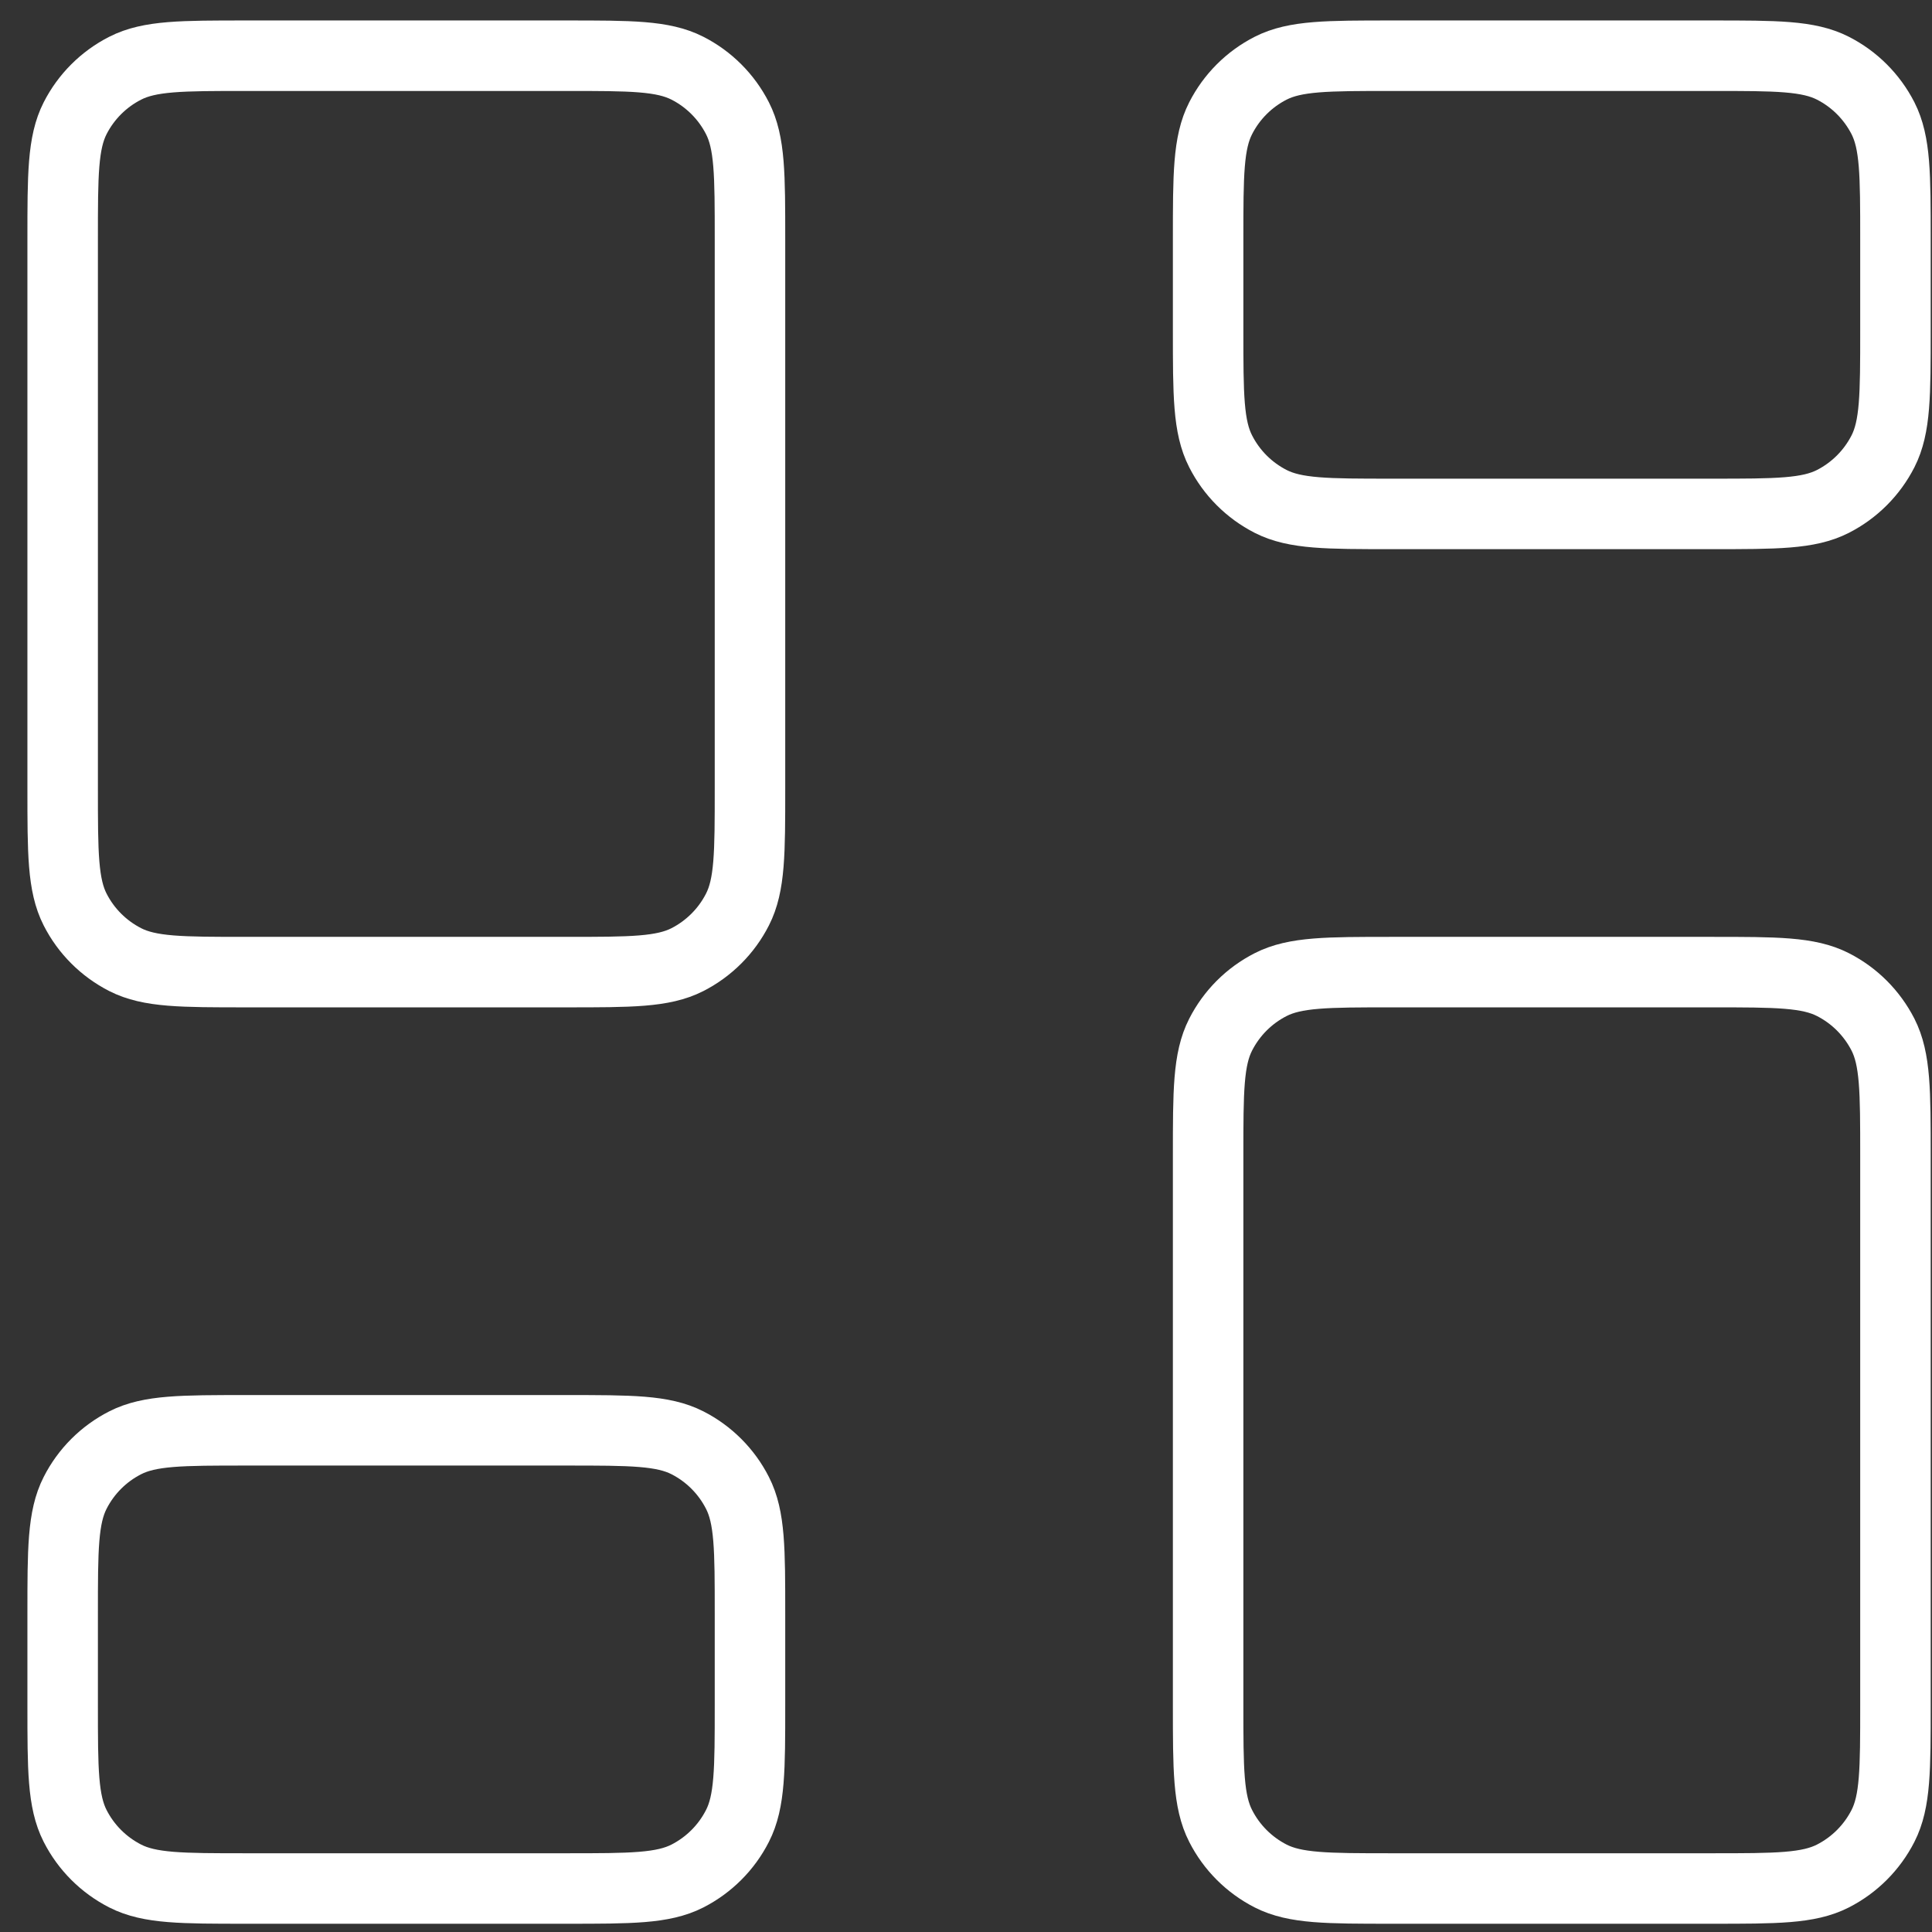 <svg width="37" height="37" viewBox="0 0 37 37" fill="none" xmlns="http://www.w3.org/2000/svg">
<rect x="0" y="0" width="37" height="37" fill="#333333" stroke="none"/>
<path d="M1.2 4.577C1.2 3.348 1.2 2.734 1.439 2.264C1.649 1.852 1.985 1.516 2.398 1.306C2.867 1.067 3.481 1.067 4.71 1.067H10.852C12.081 1.067 12.695 1.067 13.165 1.306C13.577 1.516 13.913 1.852 14.123 2.264C14.363 2.734 14.363 3.348 14.363 4.577V15.107C14.363 16.335 14.363 16.95 14.123 17.419C13.913 17.832 13.577 18.167 13.165 18.378C12.695 18.617 12.081 18.617 10.852 18.617H4.71C3.481 18.617 2.867 18.617 2.398 18.378C1.985 18.167 1.649 17.832 1.439 17.419C1.2 16.95 1.2 16.335 1.2 15.107V4.577Z" stroke="white" stroke-width="1.35" stroke-linecap="round" stroke-linejoin="round"/>
<path d="M23.137 22.127C23.137 20.898 23.137 20.284 23.377 19.814C23.587 19.402 23.922 19.066 24.335 18.856C24.805 18.617 25.419 18.617 26.648 18.617H32.79C34.019 18.617 34.633 18.617 35.102 18.856C35.515 19.066 35.85 19.402 36.061 19.814C36.3 20.284 36.3 20.898 36.3 22.127V32.657C36.3 33.885 36.3 34.5 36.061 34.969C35.85 35.382 35.515 35.717 35.102 35.928C34.633 36.167 34.019 36.167 32.79 36.167H26.648C25.419 36.167 24.805 36.167 24.335 35.928C23.922 35.717 23.587 35.382 23.377 34.969C23.137 34.5 23.137 33.885 23.137 32.657V22.127Z" stroke="white" stroke-width="1.35" stroke-linecap="round" stroke-linejoin="round"/>
<path d="M1.2 30.902C1.2 29.673 1.2 29.059 1.439 28.59C1.649 28.177 1.985 27.841 2.398 27.631C2.867 27.392 3.481 27.392 4.71 27.392H10.852C12.081 27.392 12.695 27.392 13.165 27.631C13.577 27.841 13.913 28.177 14.123 28.59C14.363 29.059 14.363 29.673 14.363 30.902V32.657C14.363 33.885 14.363 34.5 14.123 34.969C13.913 35.382 13.577 35.717 13.165 35.928C12.695 36.167 12.081 36.167 10.852 36.167H4.71C3.481 36.167 2.867 36.167 2.398 35.928C1.985 35.717 1.649 35.382 1.439 34.969C1.2 34.5 1.2 33.885 1.2 32.657V30.902Z" stroke="white" stroke-width="1.35" stroke-linecap="round" stroke-linejoin="round"/>
<path d="M23.137 4.577C23.137 3.348 23.137 2.734 23.377 2.264C23.587 1.852 23.922 1.516 24.335 1.306C24.805 1.067 25.419 1.067 26.648 1.067H32.79C34.019 1.067 34.633 1.067 35.102 1.306C35.515 1.516 35.85 1.852 36.061 2.264C36.3 2.734 36.3 3.348 36.3 4.577V6.332C36.3 7.56 36.3 8.175 36.061 8.644C35.85 9.057 35.515 9.392 35.102 9.603C34.633 9.842 34.019 9.842 32.79 9.842H26.648C25.419 9.842 24.805 9.842 24.335 9.603C23.922 9.392 23.587 9.057 23.377 8.644C23.137 8.175 23.137 7.56 23.137 6.332V4.577Z" stroke="white" stroke-width="1.35" stroke-linecap="round" stroke-linejoin="round"/>
</svg>
